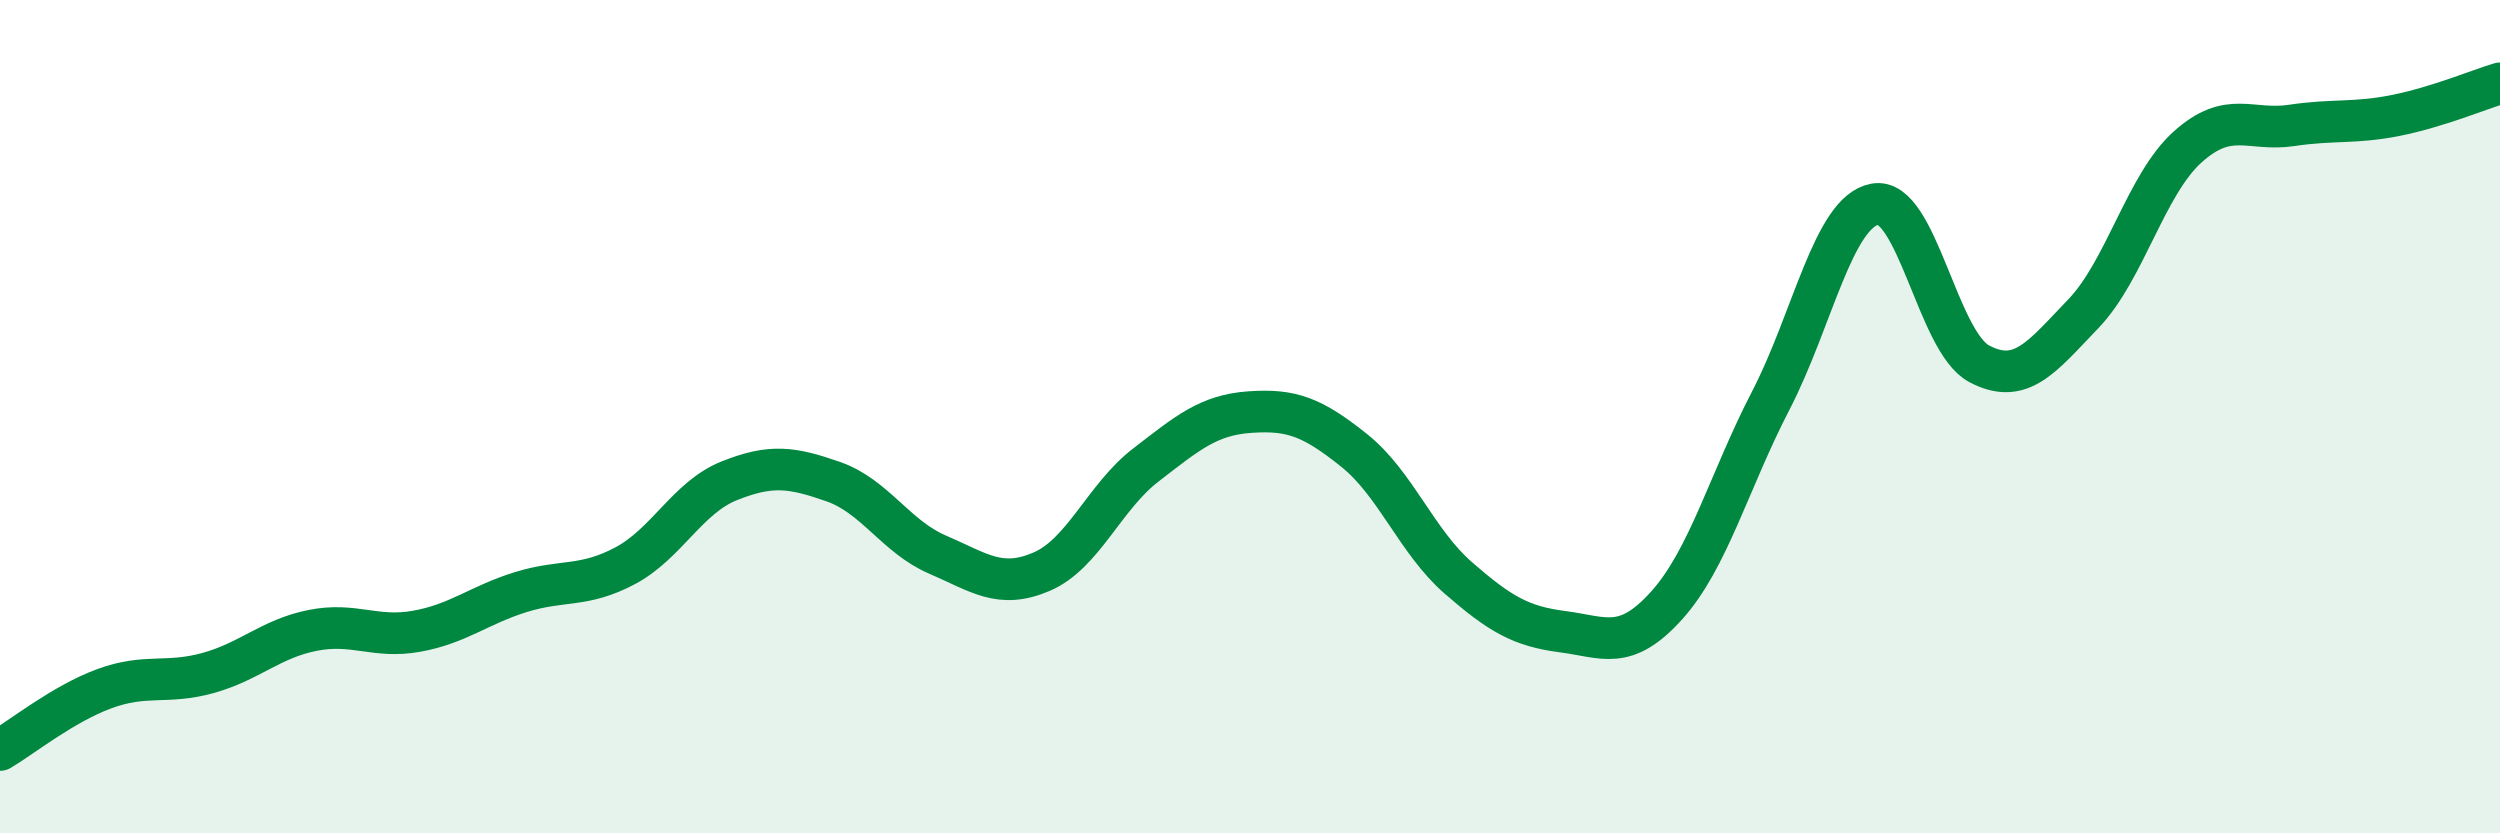 
    <svg width="60" height="20" viewBox="0 0 60 20" xmlns="http://www.w3.org/2000/svg">
      <path
        d="M 0,18 C 0.5,17.71 1.5,16.9 2.5,16.53 C 3.5,16.16 4,16.43 5,16.15 C 6,15.87 6.5,15.33 7.5,15.13 C 8.5,14.93 9,15.33 10,15.15 C 11,14.97 11.5,14.52 12.5,14.21 C 13.5,13.9 14,14.11 15,13.58 C 16,13.05 16.5,11.94 17.5,11.54 C 18.5,11.14 19,11.21 20,11.56 C 21,11.91 21.5,12.88 22.5,13.31 C 23.5,13.74 24,14.15 25,13.72 C 26,13.29 26.5,11.93 27.5,11.16 C 28.5,10.39 29,9.96 30,9.89 C 31,9.82 31.5,10.01 32.5,10.81 C 33.5,11.61 34,13 35,13.87 C 36,14.74 36.5,15.03 37.5,15.16 C 38.5,15.29 39,15.64 40,14.53 C 41,13.42 41.5,11.54 42.5,9.61 C 43.5,7.68 44,5.08 45,4.9 C 46,4.72 46.5,8.2 47.5,8.73 C 48.5,9.26 49,8.57 50,7.53 C 51,6.49 51.5,4.43 52.5,3.53 C 53.5,2.63 54,3.16 55,3.01 C 56,2.86 56.5,2.97 57.5,2.77 C 58.5,2.57 59.5,2.15 60,2L60 20L0 20Z"
        fill="#008740"
        opacity="0.1"
        stroke-linecap="round"
        stroke-linejoin="round"
      />
      <path
        d="M 0,18 C 0.5,17.71 1.5,16.9 2.5,16.53 C 3.5,16.16 4,16.43 5,16.15 C 6,15.87 6.5,15.33 7.5,15.13 C 8.5,14.93 9,15.33 10,15.15 C 11,14.97 11.5,14.52 12.5,14.21 C 13.5,13.9 14,14.11 15,13.58 C 16,13.05 16.5,11.94 17.5,11.54 C 18.5,11.14 19,11.21 20,11.56 C 21,11.91 21.5,12.88 22.5,13.31 C 23.5,13.74 24,14.15 25,13.72 C 26,13.29 26.5,11.93 27.5,11.16 C 28.5,10.39 29,9.96 30,9.89 C 31,9.82 31.5,10.01 32.5,10.81 C 33.5,11.61 34,13 35,13.87 C 36,14.74 36.5,15.03 37.5,15.16 C 38.5,15.29 39,15.64 40,14.53 C 41,13.42 41.5,11.54 42.5,9.61 C 43.5,7.68 44,5.08 45,4.9 C 46,4.72 46.5,8.2 47.5,8.73 C 48.5,9.26 49,8.57 50,7.53 C 51,6.49 51.5,4.43 52.5,3.53 C 53.5,2.63 54,3.16 55,3.01 C 56,2.86 56.5,2.97 57.5,2.77 C 58.5,2.57 59.5,2.15 60,2"
        stroke="#008740"
        stroke-width="1"
        fill="none"
        stroke-linecap="round"
        stroke-linejoin="round"
      />
    </svg>
  
